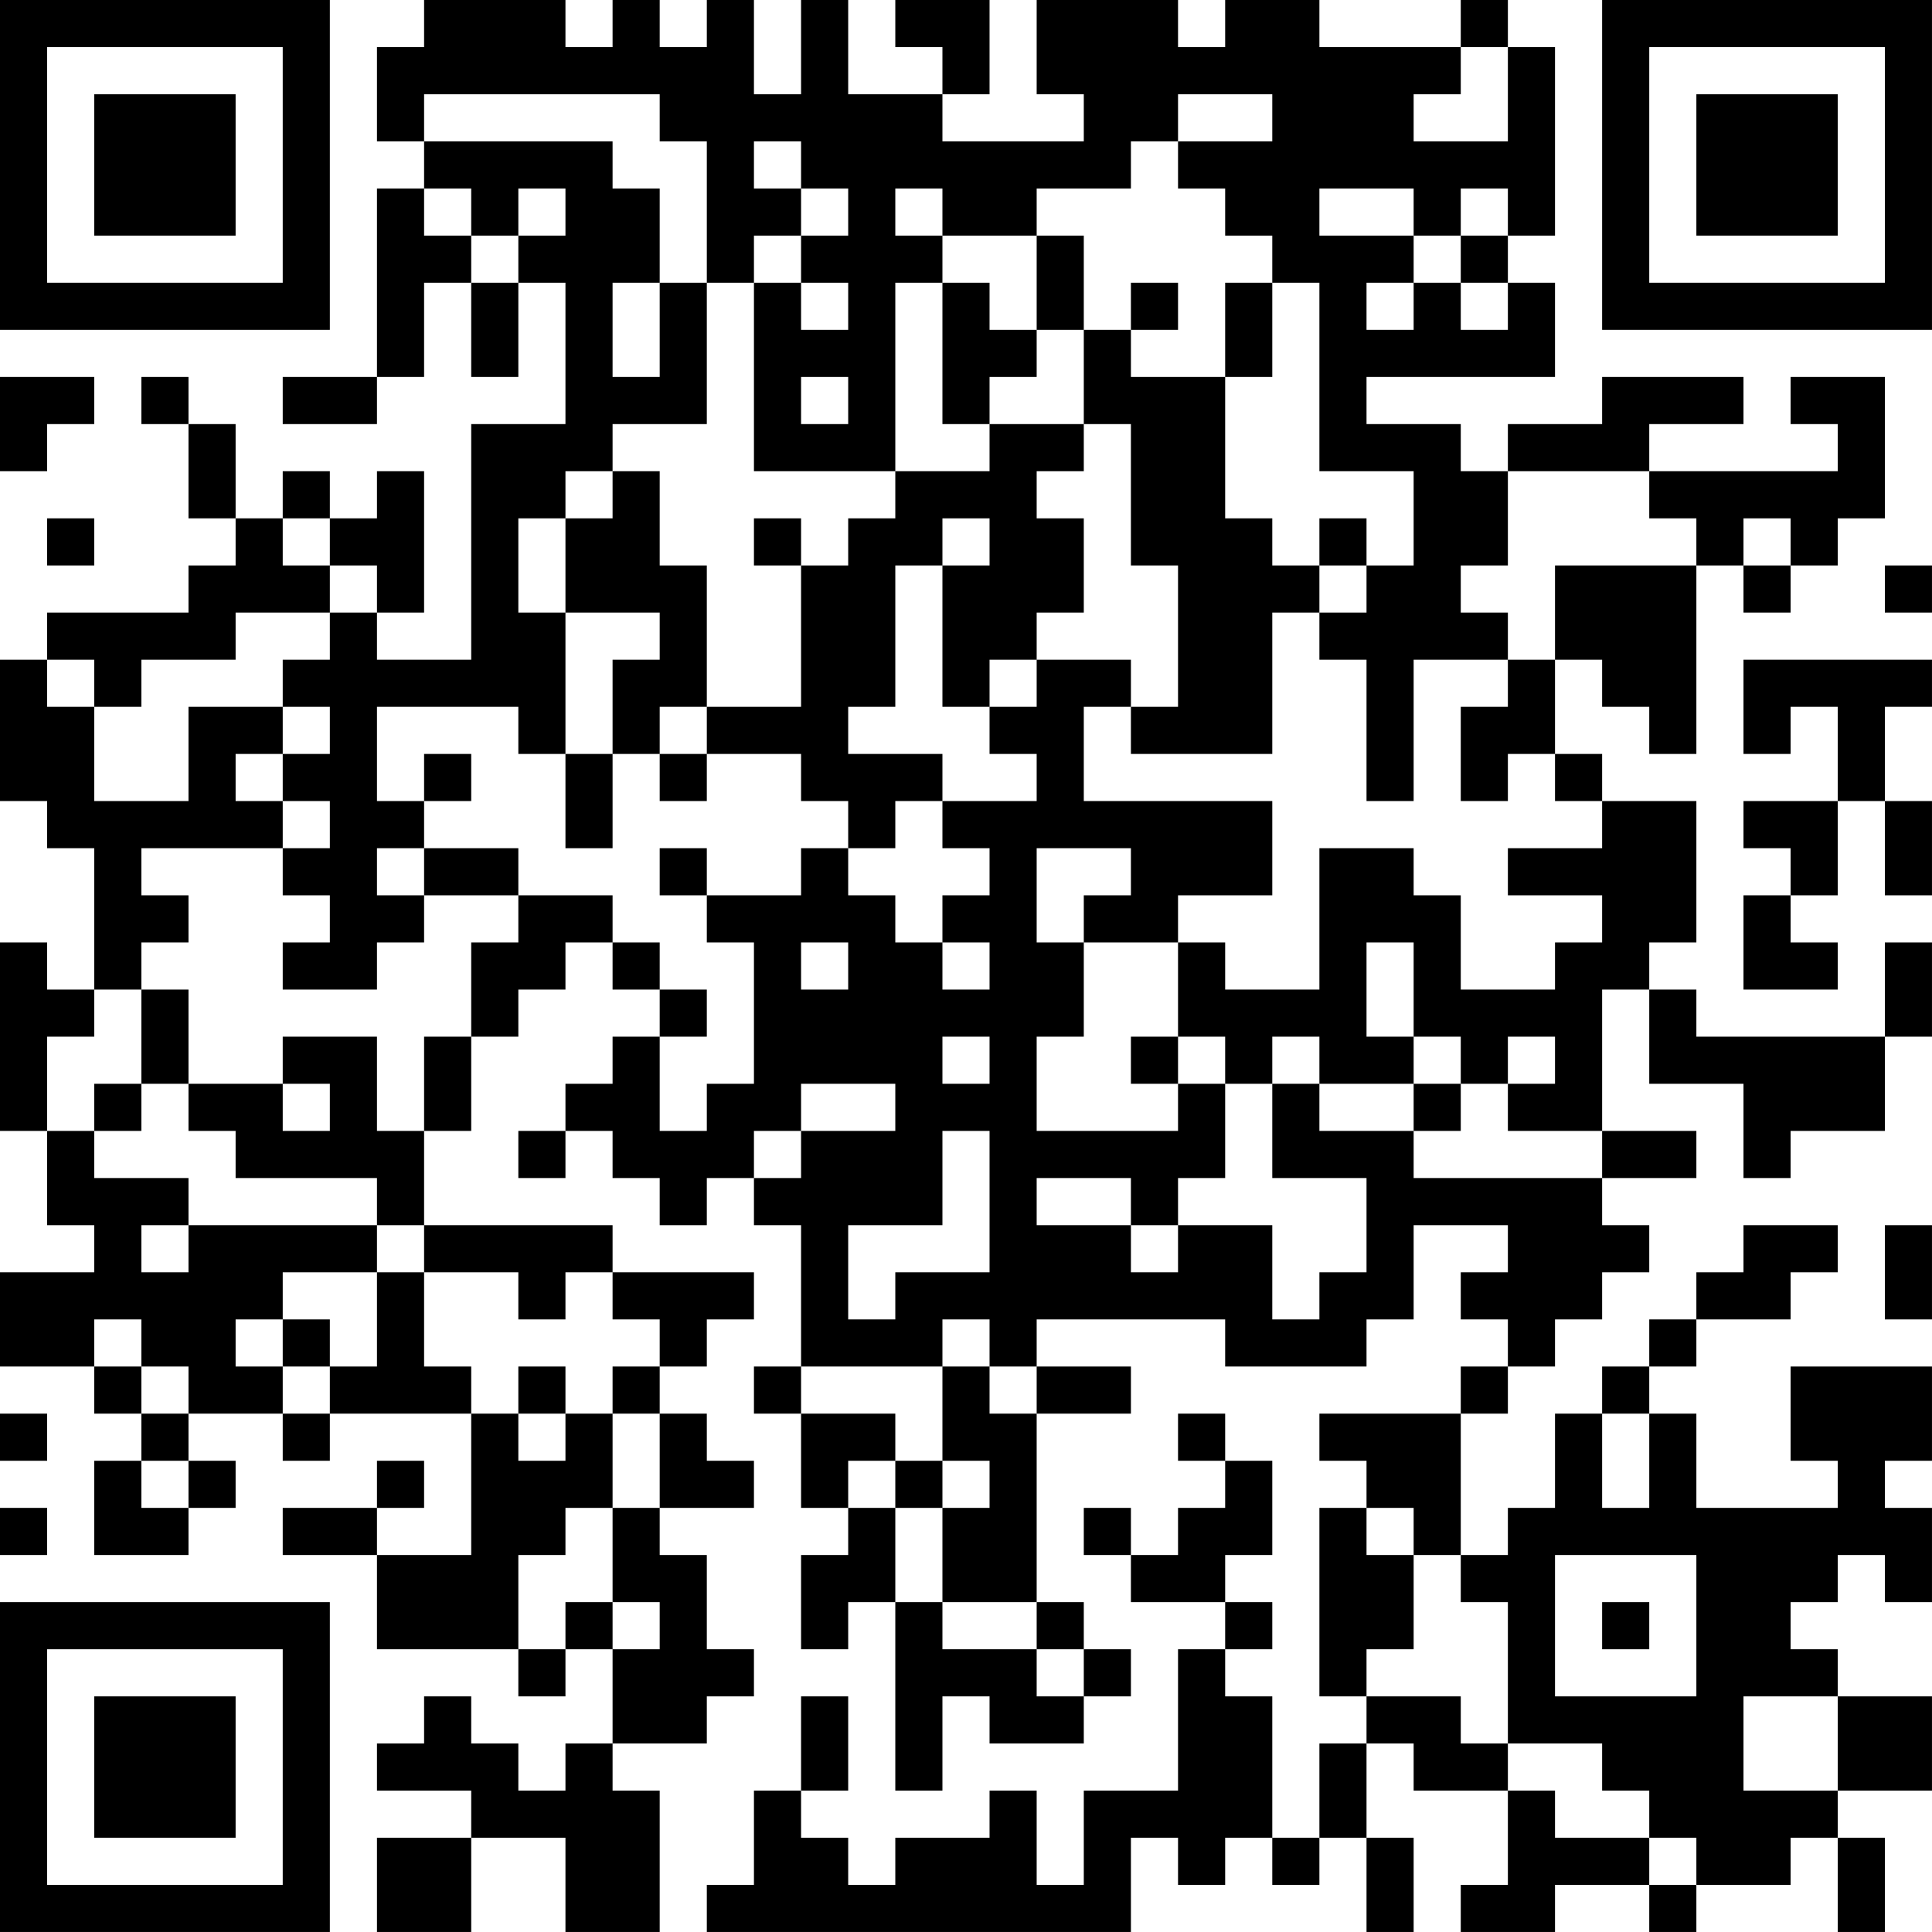 <?xml version="1.0" encoding="UTF-8"?>
<svg xmlns="http://www.w3.org/2000/svg" version="1.1" width="300" height="300" viewBox="0 0 300 300"><rect x="0" y="0" width="300" height="300" fill="#ffffff"/><g transform="scale(7.317)"><g transform="translate(0,0)"><path fill-rule="evenodd" d="M9 0L9 1L8 1L8 3L9 3L9 4L8 4L8 8L6 8L6 9L8 9L8 8L9 8L9 6L10 6L10 8L11 8L11 6L12 6L12 9L10 9L10 14L8 14L8 13L9 13L9 10L8 10L8 11L7 11L7 10L6 10L6 11L5 11L5 9L4 9L4 8L3 8L3 9L4 9L4 11L5 11L5 12L4 12L4 13L1 13L1 14L0 14L0 17L1 17L1 18L2 18L2 21L1 21L1 20L0 20L0 24L1 24L1 26L2 26L2 27L0 27L0 29L2 29L2 30L3 30L3 31L2 31L2 33L4 33L4 32L5 32L5 31L4 31L4 30L6 30L6 31L7 31L7 30L10 30L10 33L8 33L8 32L9 32L9 31L8 31L8 32L6 32L6 33L8 33L8 35L11 35L11 36L12 36L12 35L13 35L13 37L12 37L12 38L11 38L11 37L10 37L10 36L9 36L9 37L8 37L8 38L10 38L10 39L8 39L8 41L10 41L10 39L12 39L12 41L14 41L14 38L13 38L13 37L15 37L15 36L16 36L16 35L15 35L15 33L14 33L14 32L16 32L16 31L15 31L15 30L14 30L14 29L15 29L15 28L16 28L16 27L13 27L13 26L9 26L9 24L10 24L10 22L11 22L11 21L12 21L12 20L13 20L13 21L14 21L14 22L13 22L13 23L12 23L12 24L11 24L11 25L12 25L12 24L13 24L13 25L14 25L14 26L15 26L15 25L16 25L16 26L17 26L17 29L16 29L16 30L17 30L17 32L18 32L18 33L17 33L17 35L18 35L18 34L19 34L19 38L20 38L20 36L21 36L21 37L23 37L23 36L24 36L24 35L23 35L23 34L22 34L22 30L24 30L24 29L22 29L22 28L26 28L26 29L29 29L29 28L30 28L30 26L32 26L32 27L31 27L31 28L32 28L32 29L31 29L31 30L28 30L28 31L29 31L29 32L28 32L28 36L29 36L29 37L28 37L28 39L27 39L27 36L26 36L26 35L27 35L27 34L26 34L26 33L27 33L27 31L26 31L26 30L25 30L25 31L26 31L26 32L25 32L25 33L24 33L24 32L23 32L23 33L24 33L24 34L26 34L26 35L25 35L25 38L23 38L23 40L22 40L22 38L21 38L21 39L19 39L19 40L18 40L18 39L17 39L17 38L18 38L18 36L17 36L17 38L16 38L16 40L15 40L15 41L24 41L24 39L25 39L25 40L26 40L26 39L27 39L27 40L28 40L28 39L29 39L29 41L30 41L30 39L29 39L29 37L30 37L30 38L32 38L32 40L31 40L31 41L33 41L33 40L35 40L35 41L36 41L36 40L38 40L38 39L39 39L39 41L40 41L40 39L39 39L39 38L41 38L41 36L39 36L39 35L38 35L38 34L39 34L39 33L40 33L40 34L41 34L41 32L40 32L40 31L41 31L41 29L38 29L38 31L39 31L39 32L36 32L36 30L35 30L35 29L36 29L36 28L38 28L38 27L39 27L39 26L37 26L37 27L36 27L36 28L35 28L35 29L34 29L34 30L33 30L33 32L32 32L32 33L31 33L31 30L32 30L32 29L33 29L33 28L34 28L34 27L35 27L35 26L34 26L34 25L36 25L36 24L34 24L34 21L35 21L35 23L37 23L37 25L38 25L38 24L40 24L40 22L41 22L41 20L40 20L40 22L36 22L36 21L35 21L35 20L36 20L36 17L34 17L34 16L33 16L33 14L34 14L34 15L35 15L35 16L36 16L36 12L37 12L37 13L38 13L38 12L39 12L39 11L40 11L40 8L38 8L38 9L39 9L39 10L35 10L35 9L37 9L37 8L34 8L34 9L32 9L32 10L31 10L31 9L29 9L29 8L33 8L33 6L32 6L32 5L33 5L33 1L32 1L32 0L31 0L31 1L28 1L28 0L26 0L26 1L25 1L25 0L22 0L22 2L23 2L23 3L20 3L20 2L21 2L21 0L19 0L19 1L20 1L20 2L18 2L18 0L17 0L17 2L16 2L16 0L15 0L15 1L14 1L14 0L13 0L13 1L12 1L12 0ZM31 1L31 2L30 2L30 3L32 3L32 1ZM9 2L9 3L13 3L13 4L14 4L14 6L13 6L13 8L14 8L14 6L15 6L15 9L13 9L13 10L12 10L12 11L11 11L11 13L12 13L12 16L11 16L11 15L8 15L8 17L9 17L9 18L8 18L8 19L9 19L9 20L8 20L8 21L6 21L6 20L7 20L7 19L6 19L6 18L7 18L7 17L6 17L6 16L7 16L7 15L6 15L6 14L7 14L7 13L8 13L8 12L7 12L7 11L6 11L6 12L7 12L7 13L5 13L5 14L3 14L3 15L2 15L2 14L1 14L1 15L2 15L2 17L4 17L4 15L6 15L6 16L5 16L5 17L6 17L6 18L3 18L3 19L4 19L4 20L3 20L3 21L2 21L2 22L1 22L1 24L2 24L2 25L4 25L4 26L3 26L3 27L4 27L4 26L8 26L8 27L6 27L6 28L5 28L5 29L6 29L6 30L7 30L7 29L8 29L8 27L9 27L9 29L10 29L10 30L11 30L11 31L12 31L12 30L13 30L13 32L12 32L12 33L11 33L11 35L12 35L12 34L13 34L13 35L14 35L14 34L13 34L13 32L14 32L14 30L13 30L13 29L14 29L14 28L13 28L13 27L12 27L12 28L11 28L11 27L9 27L9 26L8 26L8 25L5 25L5 24L4 24L4 23L6 23L6 24L7 24L7 23L6 23L6 22L8 22L8 24L9 24L9 22L10 22L10 20L11 20L11 19L13 19L13 20L14 20L14 21L15 21L15 22L14 22L14 24L15 24L15 23L16 23L16 20L15 20L15 19L17 19L17 18L18 18L18 19L19 19L19 20L20 20L20 21L21 21L21 20L20 20L20 19L21 19L21 18L20 18L20 17L22 17L22 16L21 16L21 15L22 15L22 14L24 14L24 15L23 15L23 17L27 17L27 19L25 19L25 20L23 20L23 19L24 19L24 18L22 18L22 20L23 20L23 22L22 22L22 24L25 24L25 23L26 23L26 25L25 25L25 26L24 26L24 25L22 25L22 26L24 26L24 27L25 27L25 26L27 26L27 28L28 28L28 27L29 27L29 25L27 25L27 23L28 23L28 24L30 24L30 25L34 25L34 24L32 24L32 23L33 23L33 22L32 22L32 23L31 23L31 22L30 22L30 20L29 20L29 22L30 22L30 23L28 23L28 22L27 22L27 23L26 23L26 22L25 22L25 20L26 20L26 21L28 21L28 18L30 18L30 19L31 19L31 21L33 21L33 20L34 20L34 19L32 19L32 18L34 18L34 17L33 17L33 16L32 16L32 17L31 17L31 15L32 15L32 14L33 14L33 12L36 12L36 11L35 11L35 10L32 10L32 12L31 12L31 13L32 13L32 14L30 14L30 17L29 17L29 14L28 14L28 13L29 13L29 12L30 12L30 10L28 10L28 6L27 6L27 5L26 5L26 4L25 4L25 3L27 3L27 2L25 2L25 3L24 3L24 4L22 4L22 5L20 5L20 4L19 4L19 5L20 5L20 6L19 6L19 10L16 10L16 6L17 6L17 7L18 7L18 6L17 6L17 5L18 5L18 4L17 4L17 3L16 3L16 4L17 4L17 5L16 5L16 6L15 6L15 3L14 3L14 2ZM9 4L9 5L10 5L10 6L11 6L11 5L12 5L12 4L11 4L11 5L10 5L10 4ZM28 4L28 5L30 5L30 6L29 6L29 7L30 7L30 6L31 6L31 7L32 7L32 6L31 6L31 5L32 5L32 4L31 4L31 5L30 5L30 4ZM22 5L22 7L21 7L21 6L20 6L20 9L21 9L21 10L19 10L19 11L18 11L18 12L17 12L17 11L16 11L16 12L17 12L17 15L15 15L15 12L14 12L14 10L13 10L13 11L12 11L12 13L14 13L14 14L13 14L13 16L12 16L12 18L13 18L13 16L14 16L14 17L15 17L15 16L17 16L17 17L18 17L18 18L19 18L19 17L20 17L20 16L18 16L18 15L19 15L19 12L20 12L20 15L21 15L21 14L22 14L22 13L23 13L23 11L22 11L22 10L23 10L23 9L24 9L24 12L25 12L25 15L24 15L24 16L27 16L27 13L28 13L28 12L29 12L29 11L28 11L28 12L27 12L27 11L26 11L26 8L27 8L27 6L26 6L26 8L24 8L24 7L25 7L25 6L24 6L24 7L23 7L23 5ZM22 7L22 8L21 8L21 9L23 9L23 7ZM0 8L0 10L1 10L1 9L2 9L2 8ZM17 8L17 9L18 9L18 8ZM1 11L1 12L2 12L2 11ZM20 11L20 12L21 12L21 11ZM37 11L37 12L38 12L38 11ZM40 12L40 13L41 13L41 12ZM37 14L37 16L38 16L38 15L39 15L39 17L37 17L37 18L38 18L38 19L37 19L37 21L39 21L39 20L38 20L38 19L39 19L39 17L40 17L40 19L41 19L41 17L40 17L40 15L41 15L41 14ZM14 15L14 16L15 16L15 15ZM9 16L9 17L10 17L10 16ZM9 18L9 19L11 19L11 18ZM14 18L14 19L15 19L15 18ZM17 20L17 21L18 21L18 20ZM3 21L3 23L2 23L2 24L3 24L3 23L4 23L4 21ZM20 22L20 23L21 23L21 22ZM24 22L24 23L25 23L25 22ZM17 23L17 24L16 24L16 25L17 25L17 24L19 24L19 23ZM30 23L30 24L31 24L31 23ZM20 24L20 26L18 26L18 28L19 28L19 27L21 27L21 24ZM40 26L40 28L41 28L41 26ZM2 28L2 29L3 29L3 30L4 30L4 29L3 29L3 28ZM6 28L6 29L7 29L7 28ZM20 28L20 29L17 29L17 30L19 30L19 31L18 31L18 32L19 32L19 34L20 34L20 35L22 35L22 36L23 36L23 35L22 35L22 34L20 34L20 32L21 32L21 31L20 31L20 29L21 29L21 30L22 30L22 29L21 29L21 28ZM11 29L11 30L12 30L12 29ZM0 30L0 31L1 31L1 30ZM34 30L34 32L35 32L35 30ZM3 31L3 32L4 32L4 31ZM19 31L19 32L20 32L20 31ZM0 32L0 33L1 33L1 32ZM29 32L29 33L30 33L30 35L29 35L29 36L31 36L31 37L32 37L32 38L33 38L33 39L35 39L35 40L36 40L36 39L35 39L35 38L34 38L34 37L32 37L32 34L31 34L31 33L30 33L30 32ZM33 33L33 36L36 36L36 33ZM34 34L34 35L35 35L35 34ZM37 36L37 38L39 38L39 36ZM0 0L0 7L7 7L7 0ZM1 1L1 6L6 6L6 1ZM2 2L2 5L5 5L5 2ZM34 0L34 7L41 7L41 0ZM35 1L35 6L40 6L40 1ZM36 2L36 5L39 5L39 2ZM0 34L0 41L7 41L7 34ZM1 35L1 40L6 40L6 35ZM2 36L2 39L5 39L5 36Z" fill="#000000"/></g></g></svg>
